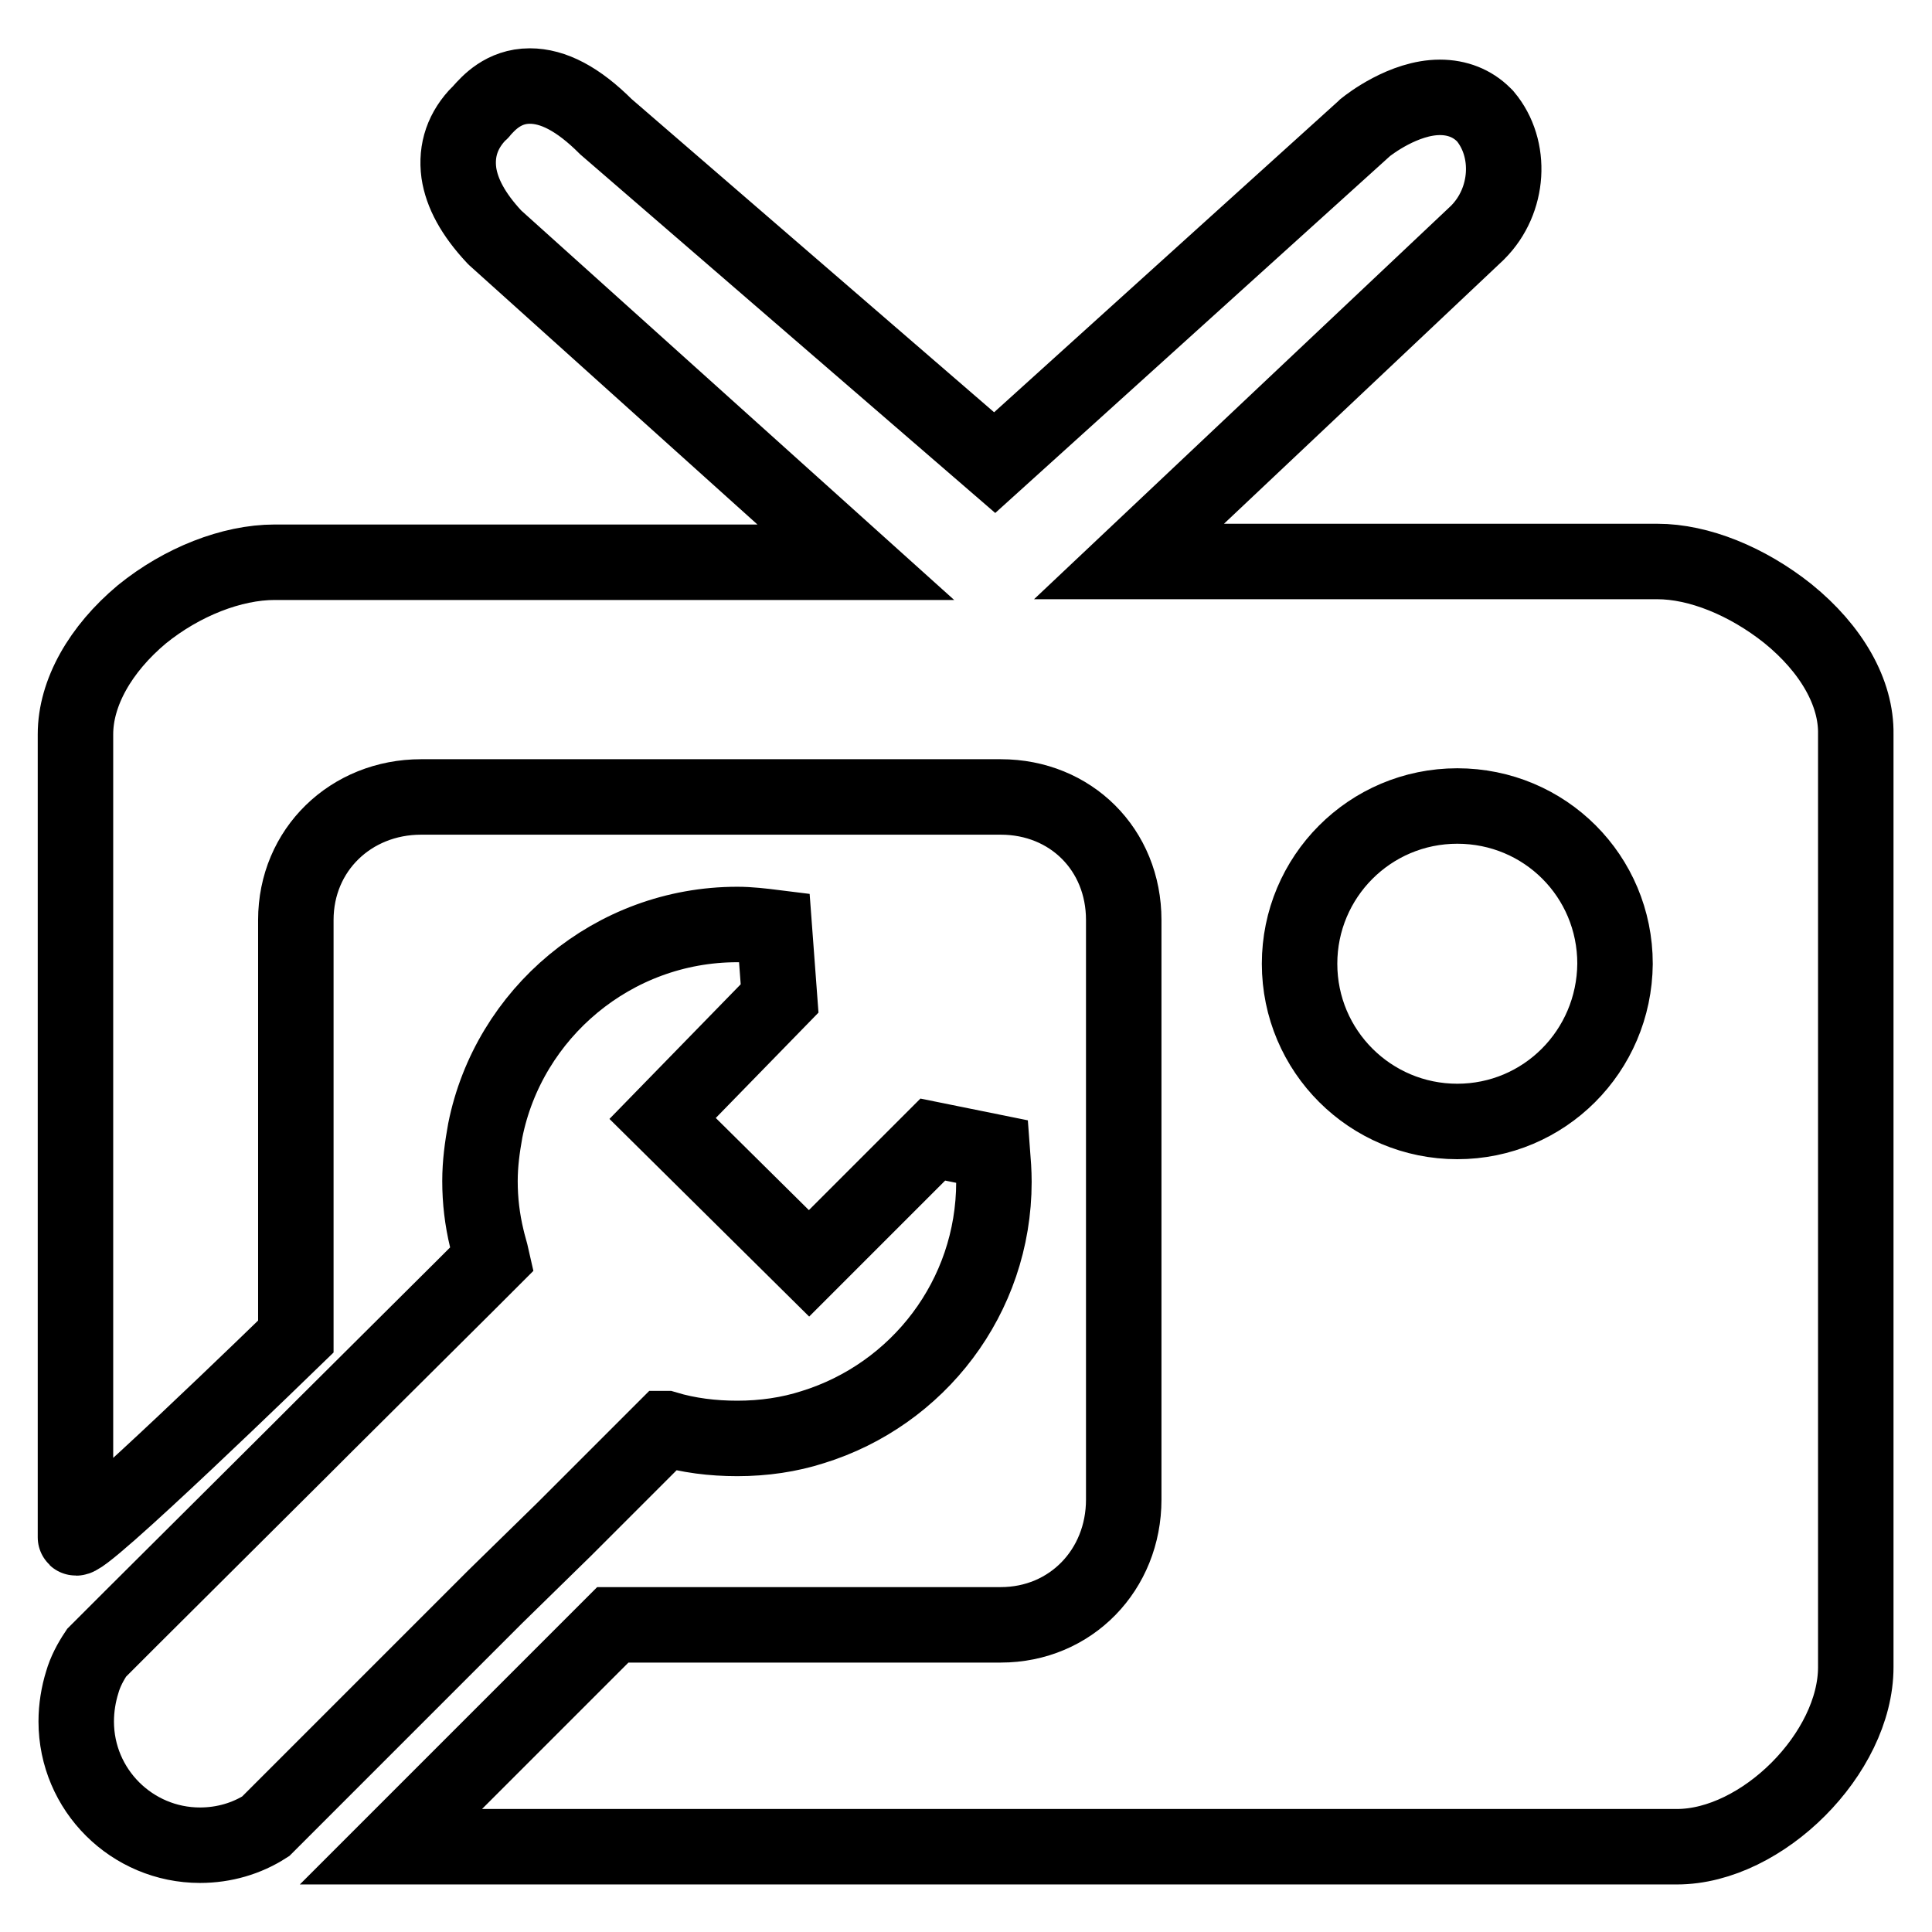 <?xml version="1.0" encoding="utf-8"?>
<!-- Svg Vector Icons : http://www.onlinewebfonts.com/icon -->
<!DOCTYPE svg PUBLIC "-//W3C//DTD SVG 1.1//EN" "http://www.w3.org/Graphics/SVG/1.1/DTD/svg11.dtd">
<svg version="1.1" xmlns="http://www.w3.org/2000/svg" xmlns:xlink="http://www.w3.org/1999/xlink" x="0px" y="0px" viewBox="0 0 256 256" enable-background="new 0 0 256 256" xml:space="preserve">
<g> <path stroke-width="10" fill-opacity="0" stroke="#000000"  d="M74.8,202.6l13.3-13.3c0,0,0,0,0.1,0c3,0.9,6.2,1.3,9.5,1.3c3.5,0,6.9-0.5,10-1.5c13.9-4.3,24-17.2,24-32.5 c0-1.3-0.1-2.7-0.2-4c0,0,0,0,0,0l0,0l-7.9-1.6l-16.4,16.4l-19.4-19.2l15.5-15.9l-0.7-9.4v0c0,0,0,0,0,0c-1.6-0.2-3.3-0.4-4.9-0.4 c-16.5,0-30.3,11.8-33.4,27.3c-0.4,2.2-0.7,4.4-0.7,6.7c0,2.6,0.3,5.1,0.9,7.6c0.2,0.9,0.5,1.8,0.7,2.7l-3.6,3.6l-18.8,18.7 l-2.9,2.9l-22.5,22.4l-4.6,4.6c-0.8,1.2-1.5,2.5-1.9,3.9c-0.5,1.6-0.8,3.4-0.8,5.2c0,9.1,7.4,16.4,16.4,16.4c3.2,0,6.2-0.9,8.7-2.5 l0.3-0.3l4.9-4.9l4.2-4.2l21-21L74.8,202.6z M236.9,81.3c-5.4-4.3-11.8-6.9-17.3-6.9h-70l46.1-43.5l0.1-0.1 c4.2-4.2,4.6-11.1,1-15.4l-0.2-0.2c-1.5-1.5-3.5-2.3-5.8-2.3c-4.8,0-9.4,3.6-9.9,4l-0.1,0.1l-49,44.3L80.3,16.8 c-3.7-3.7-7-5.4-10.1-5.4c-3.5,0-5.5,2.3-6.4,3.3c-0.1,0.1-0.1,0.2-0.2,0.2c-2.3,2.3-3.2,5-2.8,8c0.4,2.7,1.9,5.5,4.7,8.5l0.1,0.1 l47.8,43h-77c-5.7,0-12.3,2.6-17.6,6.9C13.3,86,10,91.8,10,97.3v106.4c0,1.8,29.2-26.6,29.2-26.6v-55.2c0-9.3,7.3-16.3,16.6-16.3 h76.8c9.3,0,16.3,7,16.3,16.3v76.8c0,9.3-7,16.6-16.3,16.6H81.2l-20.5,20.5l-4.1,4.1l-4.8,4.8h170.4c11.3,0,23.7-12.4,23.7-23.8 V97.3C246,91.8,242.7,86,236.9,81.3z M193.1,148.6c-11.5,0-20.9-9.3-20.9-20.9c0-11.5,9.3-20.9,20.9-20.9s20.9,9.3,20.9,20.9 C213.9,139.3,204.6,148.6,193.1,148.6z"/></g>
</svg>